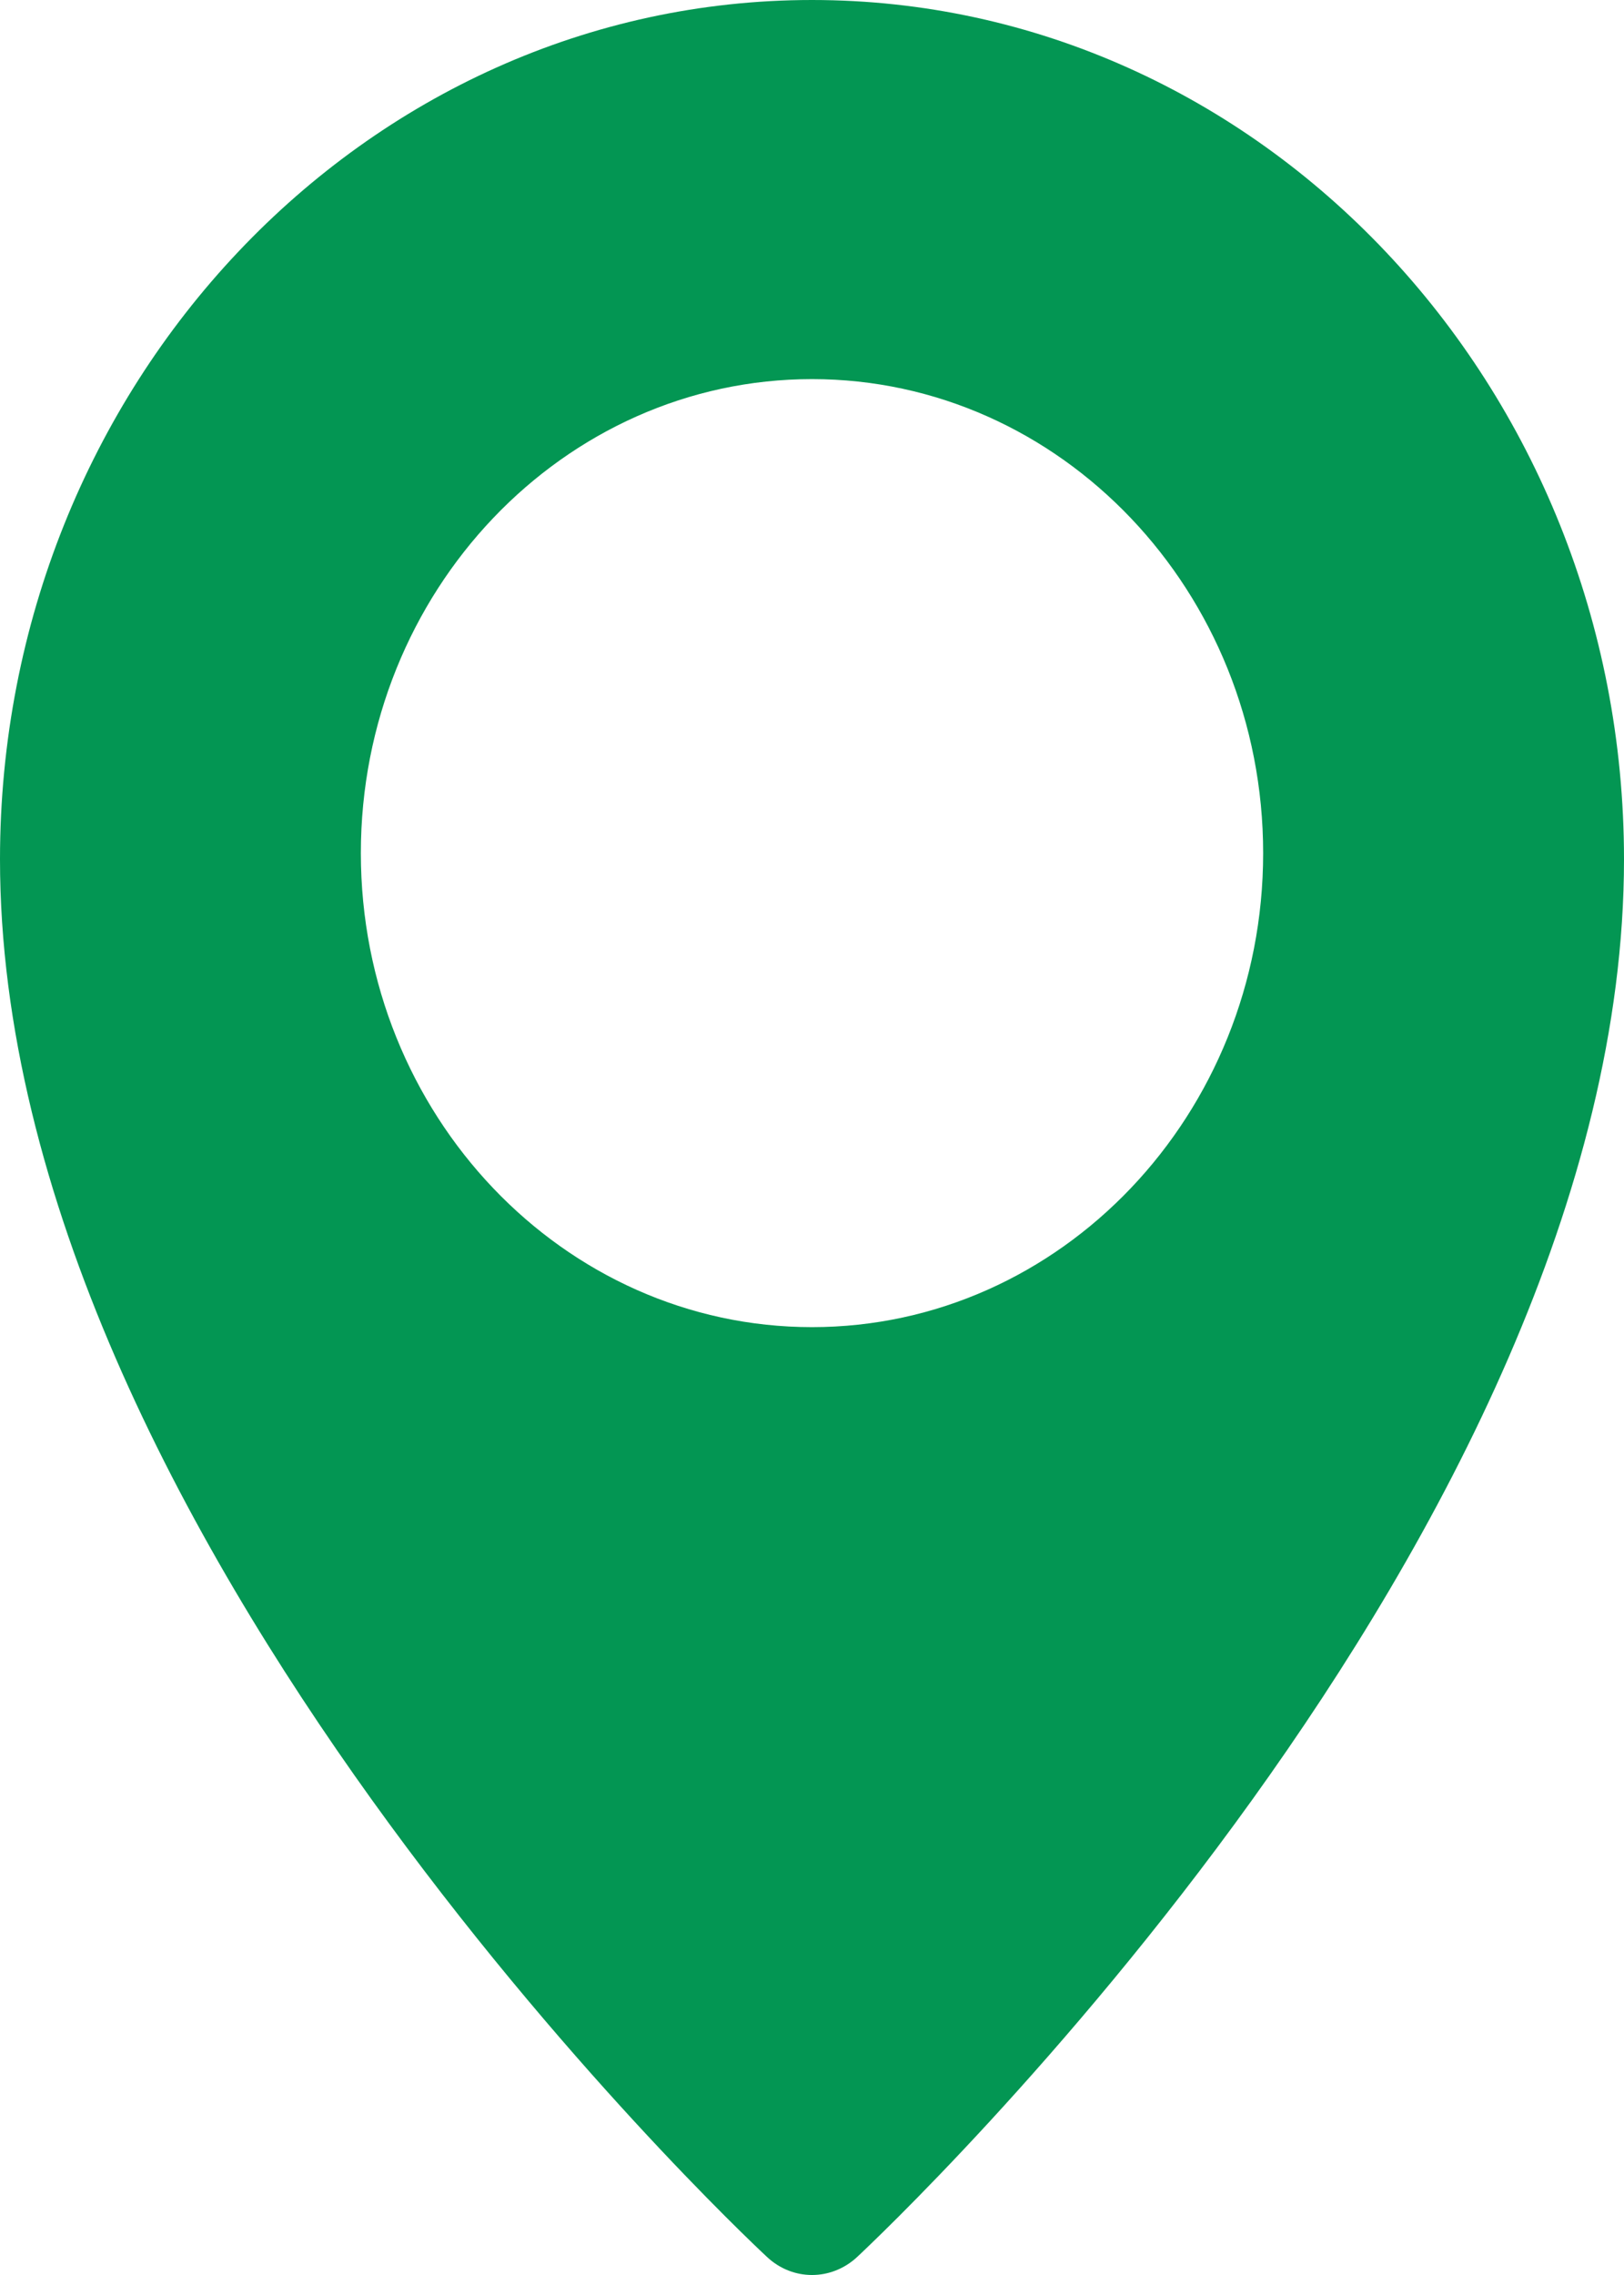 <svg width="10" height="14" viewBox="0 0 10 14" fill="none" xmlns="http://www.w3.org/2000/svg">
<path d="M5 0C2.243 0 0 2.372 0 5.288C0 9.431 4.53 13.71 4.723 13.889C4.802 13.963 4.901 14 5 14C5.099 14 5.198 13.963 5.277 13.89C5.47 13.71 10 9.431 10 5.288C10 2.372 7.757 0 5 0ZM5 8.167C3.468 8.167 2.222 6.858 2.222 5.25C2.222 3.642 3.468 2.333 5 2.333C6.532 2.333 7.778 3.642 7.778 5.25C7.778 6.858 6.532 8.167 5 8.167Z" fill="#039653"/>
</svg>
